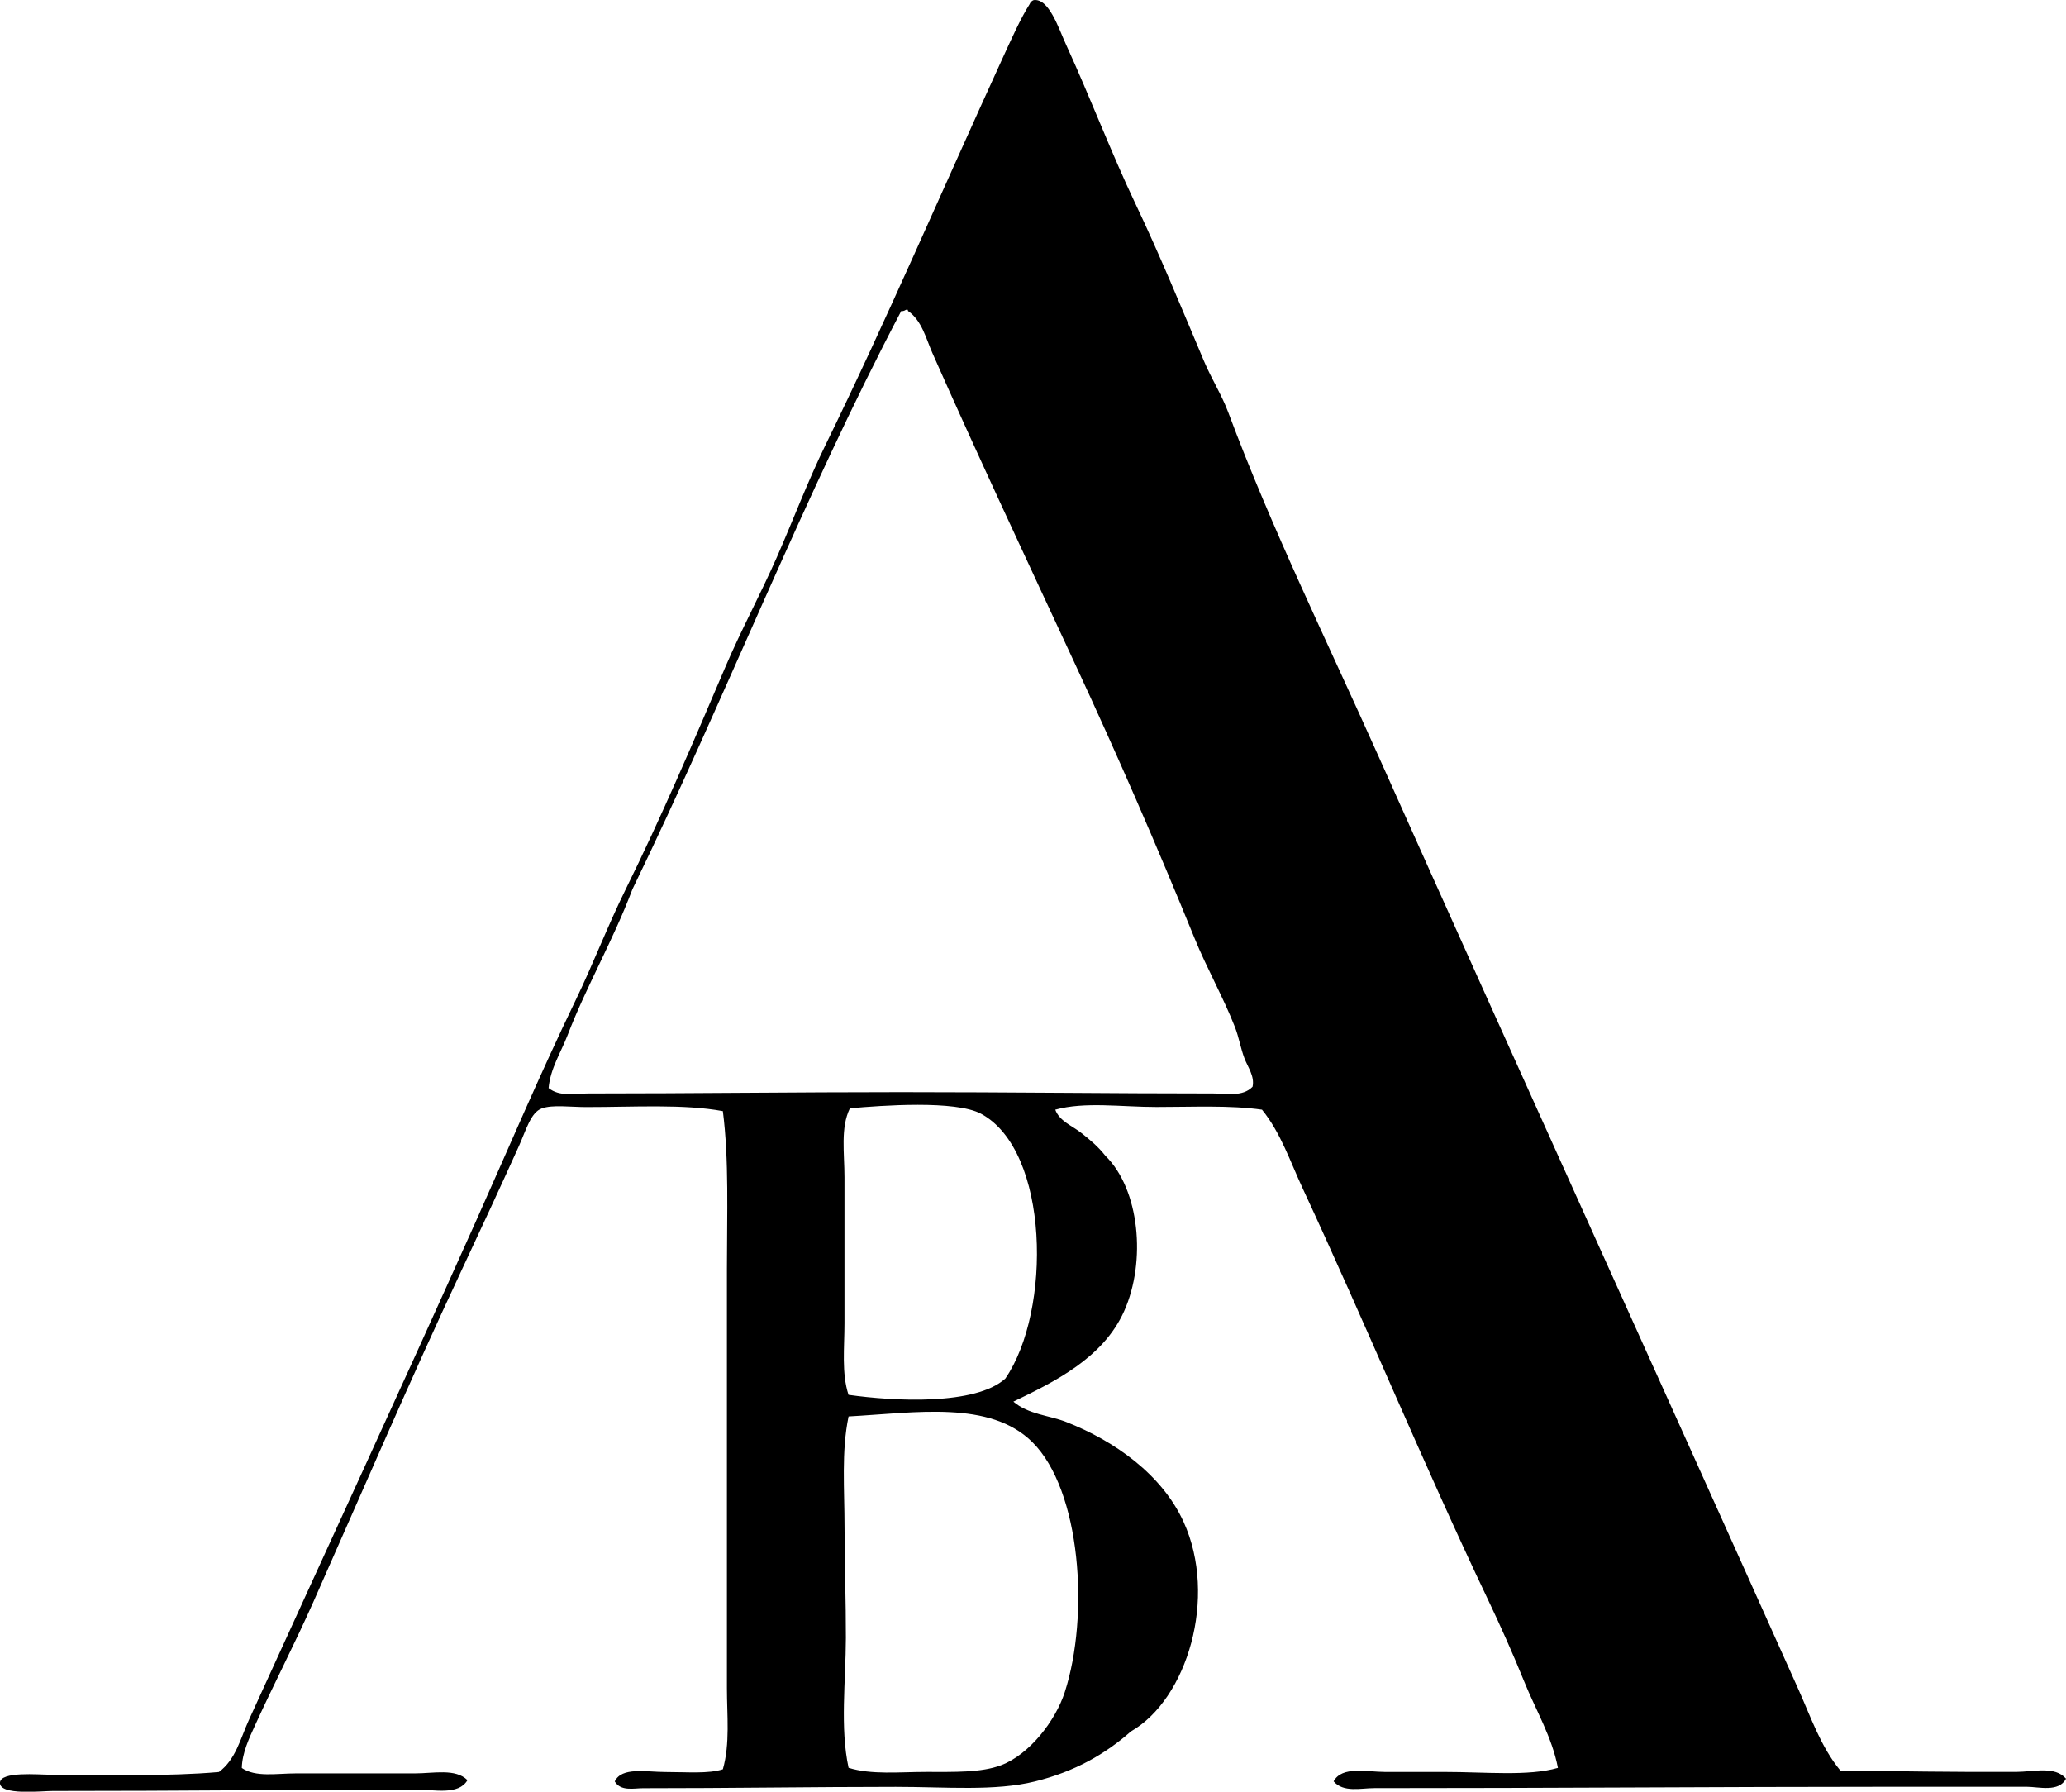 <svg enable-background="new 0 0 78.304 67.893" viewBox="0 0 78.304 67.893" xmlns="http://www.w3.org/2000/svg"><path clip-rule="evenodd" d="m39.177.004c.583-.076.942 1.064 1.229 1.689.913 1.99 1.725 4.129 2.612 5.992.936 1.967 1.74 3.924 2.612 5.992.28.666.676 1.287.921 1.945 1.633 4.377 3.738 8.658 5.685 13.01 5.274 11.787 10.635 23.584 15.927 35.387.471 1.051.85 2.18 1.587 3.072 1.979.025 4.415.064 6.658.053.673-.004 1.477-.234 1.895.256-.268.527-1.038.307-1.485.307-1.768 0-3.523 0-5.275 0-6.328 0-12.783.053-19.461.051-.504 0-1.165.176-1.536-.256.311-.592 1.268-.357 1.946-.357h2.253c1.56 0 3.187.17 4.302-.154-.221-1.166-.84-2.189-1.28-3.277-.424-1.049-.898-2.107-1.383-3.125-2.435-5.113-4.6-10.373-7.016-15.568-.466-1.002-.827-2.098-1.536-2.971-1.215-.174-2.61-.102-3.995-.102-1.339 0-2.724-.209-3.841.102.159.434.637.607.973.871.337.264.659.533.922.871 1.302 1.271 1.559 4.004.717 5.889-.798 1.787-2.654 2.684-4.2 3.432.572.488 1.351.516 1.997.768 1.844.723 3.636 1.992 4.456 3.791 1.302 2.857.133 6.721-1.998 7.938-.968.854-2.115 1.518-3.636 1.895-1.518.377-3.393.205-5.275.205-3.08 0-6.379.053-9.577.051-.355 0-.846.127-1.075-.256.26-.559 1.189-.357 1.946-.357.789 0 1.613.072 2.151-.104.277-.973.154-2.039.154-3.072 0-5.256 0-10.576 0-15.877 0-2.078.083-4.141-.154-5.99-1.473-.275-3.376-.154-5.172-.154-.61 0-1.283-.098-1.69.051-.42.152-.594.82-.871 1.434-.686 1.52-1.463 3.193-2.151 4.66-2.004 4.275-3.719 8.287-5.633 12.6-.707 1.592-1.492 3.1-2.203 4.66-.233.51-.499 1.064-.512 1.639.522.361 1.317.205 2.048.205h4.507c.714 0 1.546-.195 1.997.256-.335.582-1.258.357-1.946.357-4.663.002-9 .055-13.776.053-.425 0-2.005.18-1.997-.309.007-.445 1.476-.307 1.895-.307 2.187.002 4.466.07 6.402-.102.637-.463.825-1.283 1.127-1.947 2.843-6.244 5.762-12.549 8.604-18.896 1.266-2.83 2.438-5.6 3.79-8.4.668-1.383 1.226-2.846 1.895-4.199 1.347-2.725 2.565-5.58 3.789-8.449.593-1.389 1.33-2.746 1.946-4.148.622-1.418 1.172-2.879 1.843-4.25 2.294-4.689 4.461-9.742 6.711-14.654.329-.717.686-1.518 1.024-2.047.029-.074.08-.125.153-.154zm-5.018 11.779c-3.692 7.012-6.692 14.715-10.191 21.918-.731 1.939-1.738 3.658-2.458 5.531-.244.635-.653 1.262-.717 1.998.42.338.993.205 1.485.205 3.979 0 7.858-.051 11.881-.051 4.079 0 8.016.051 11.83.051.474 0 1.111.139 1.485-.256.085-.395-.18-.74-.308-1.076-.147-.389-.209-.795-.358-1.178-.447-1.144-1.066-2.225-1.536-3.381-1.429-3.508-2.94-6.971-4.507-10.344-1.832-3.943-3.718-7.961-5.429-11.83-.241-.547-.394-1.221-.922-1.588-.003-.031-.007-.061-.051-.051-.068.017-.097.073-.204.052zm3.943 40.457c1.767-2.561 1.682-8.641-.922-10.037-.967-.518-3.759-.314-4.968-.205-.362.736-.205 1.699-.205 2.611v5.531c0 .934-.115 1.9.153 2.715 1.749.248 4.816.401 5.942-.615zm-3.021 14.904c1.087 0 2.108.033 2.868-.256 1.075-.41 2.059-1.689 2.407-2.766.938-2.9.616-7.65-1.229-9.475-1.61-1.594-4.41-1.113-6.965-.973-.277 1.322-.153 2.766-.153 4.199 0 1.398.055 2.828.051 4.199-.005 1.641-.226 3.4.102 4.916.856.27 1.935.156 2.919.156z" fill-rule="evenodd"/></svg>